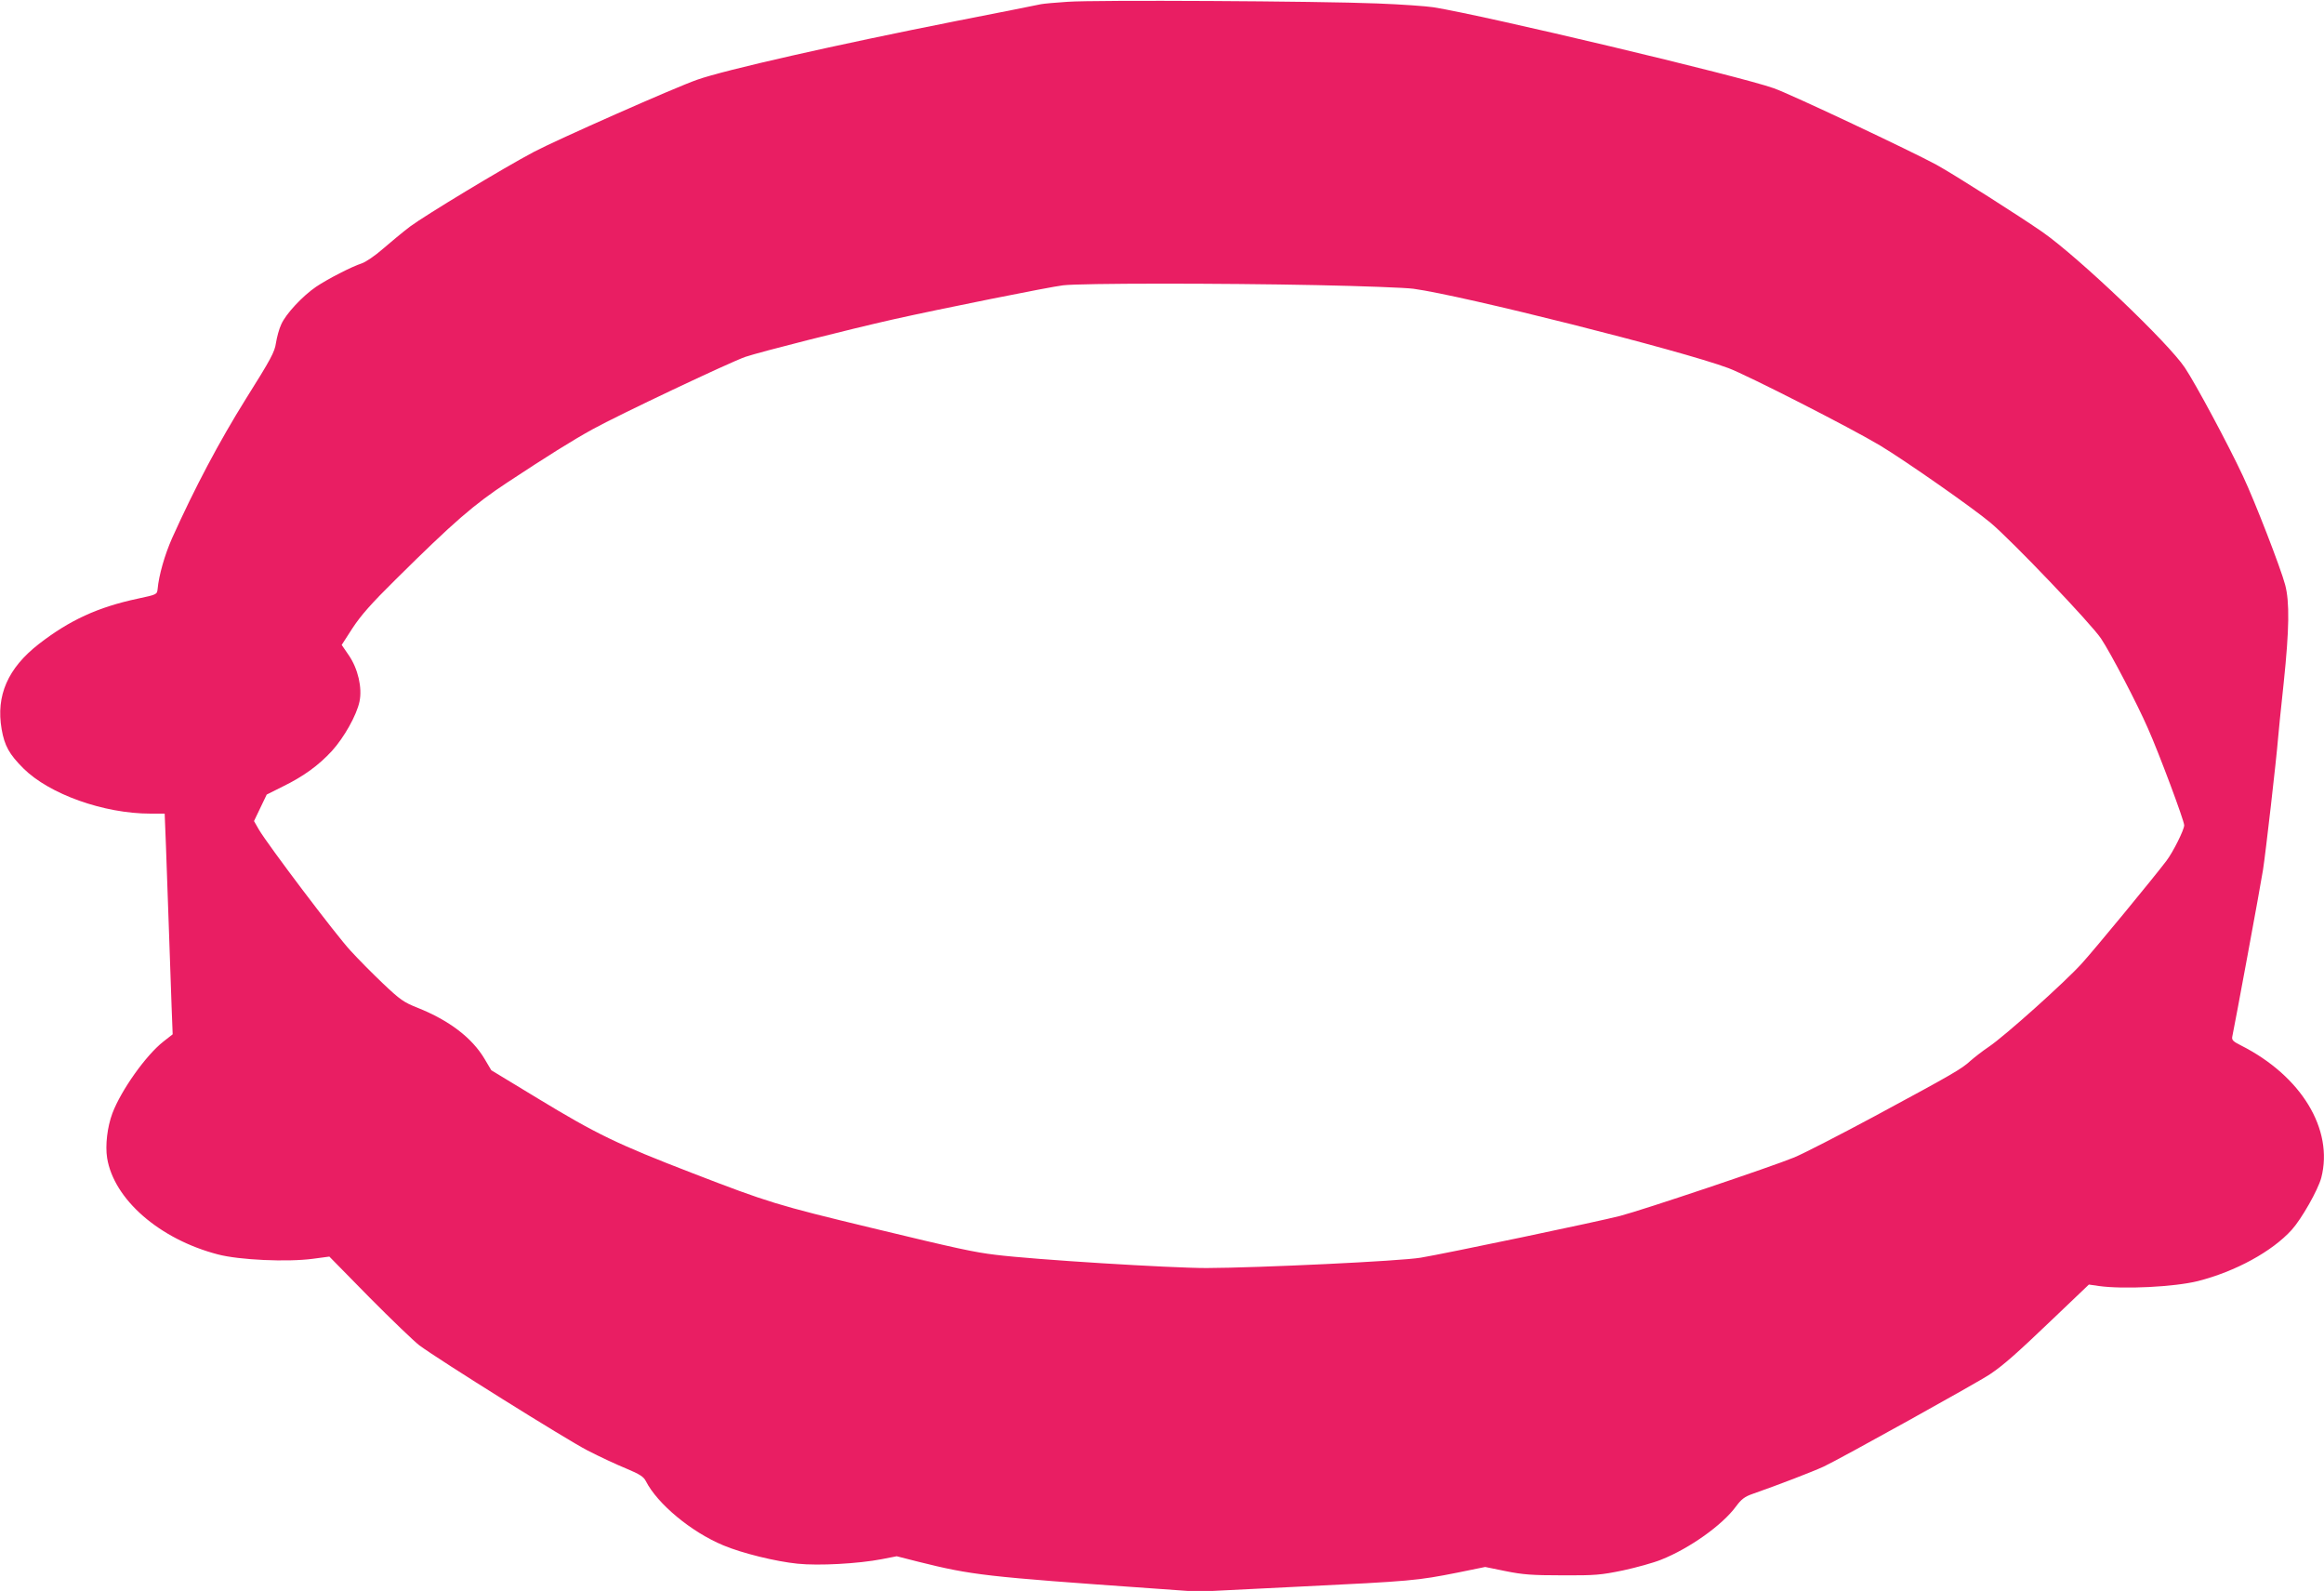 <?xml version="1.0" standalone="no"?>
<!DOCTYPE svg PUBLIC "-//W3C//DTD SVG 20010904//EN"
 "http://www.w3.org/TR/2001/REC-SVG-20010904/DTD/svg10.dtd">
<svg version="1.0" xmlns="http://www.w3.org/2000/svg"
 width="1280pt" height="876pt" viewBox="0 0 1280 876"
 preserveAspectRatio="xMidYMid meet">
<g transform="translate(0,876) scale(0.1,-0.1)"
fill="#e91e63" stroke="none">
<path d="M5879 8750 c-63 -4 -129 -10 -145 -13 -16 -4 -225 -45 -464 -92 -667
-132 -1281 -271 -1430 -324 -121 -42 -774 -331 -899 -397 -165 -87 -600 -350
-682 -411 -41 -31 -108 -87 -151 -124 -42 -37 -94 -72 -115 -79 -56 -18 -188
-86 -252 -129 -76 -52 -167 -150 -192 -207 -12 -25 -24 -71 -29 -102 -7 -50
-28 -89 -165 -307 -148 -237 -282 -490 -408 -770 -40 -91 -72 -202 -79 -279
-3 -29 -5 -30 -108 -52 -221 -47 -377 -119 -546 -250 -171 -133 -237 -284
-205 -469 16 -92 42 -138 120 -216 143 -142 443 -249 700 -249 l78 0 7 -177
c3 -98 11 -302 16 -453 5 -151 12 -345 15 -430 l6 -155 -51 -40 c-96 -75 -233
-268 -281 -395 -28 -75 -40 -176 -29 -246 37 -228 288 -447 610 -531 118 -31
383 -43 524 -24 l90 12 220 -224 c122 -123 246 -242 276 -265 108 -80 807
-517 925 -578 66 -34 162 -79 214 -100 74 -31 96 -45 108 -69 64 -126 251
-281 427 -354 102 -43 289 -89 409 -101 117 -12 334 0 464 25 l82 16 118 -30
c297 -74 365 -82 1289 -147 l252 -18 563 28 c618 30 644 33 867 77 l152 31
113 -23 c94 -19 144 -23 312 -23 182 -1 212 2 334 27 74 16 168 42 210 59 156
62 337 190 413 294 29 39 47 53 90 68 140 49 330 122 393 151 84 39 850 464
915 508 76 51 147 114 350 308 l195 186 55 -8 c136 -19 416 -5 545 27 208 53
409 163 517 282 55 61 145 220 163 287 69 266 -110 561 -443 729 -44 22 -51
30 -47 49 12 55 156 832 169 917 14 88 74 611 83 725 2 28 16 165 31 305 31
296 33 446 8 540 -24 91 -168 463 -233 600 -81 173 -259 505 -319 595 -90 136
-583 606 -784 747 -124 86 -485 316 -585 371 -134 73 -801 388 -895 421 -184
66 -1593 401 -1875 446 -38 6 -178 16 -310 21 -320 13 -1560 20 -1706 9z
m1376 -1560 c248 -5 486 -14 530 -20 272 -37 1473 -339 1735 -437 104 -39 675
-330 835 -426 138 -83 513 -345 609 -426 119 -100 555 -557 608 -637 54 -81
199 -359 258 -494 62 -139 200 -509 200 -534 0 -25 -61 -147 -98 -196 -73 -96
-394 -486 -466 -565 -95 -105 -425 -400 -511 -458 -33 -22 -78 -57 -101 -77
-50 -46 -93 -71 -527 -305 -192 -103 -392 -206 -445 -228 -127 -52 -832 -289
-959 -322 -114 -30 -965 -208 -1098 -230 -111 -19 -894 -56 -1180 -57 -199 0
-948 46 -1163 73 -116 14 -206 33 -682 148 -519 125 -568 140 -985 301 -415
160 -529 215 -855 413 l-254 154 -38 64 c-69 115 -193 210 -368 280 -76 30
-96 44 -190 133 -58 55 -138 136 -179 181 -78 83 -457 585 -505 667 l-27 47
35 73 35 73 88 44 c116 57 197 116 271 196 67 74 136 196 152 272 16 75 -8
181 -59 255 l-39 57 60 93 c46 70 104 136 237 267 321 318 431 413 616 535
217 143 357 231 470 293 143 79 752 367 840 398 83 28 573 152 813 206 258 58
867 180 937 188 99 12 866 12 1400 1z"/>
</g>
</svg>
